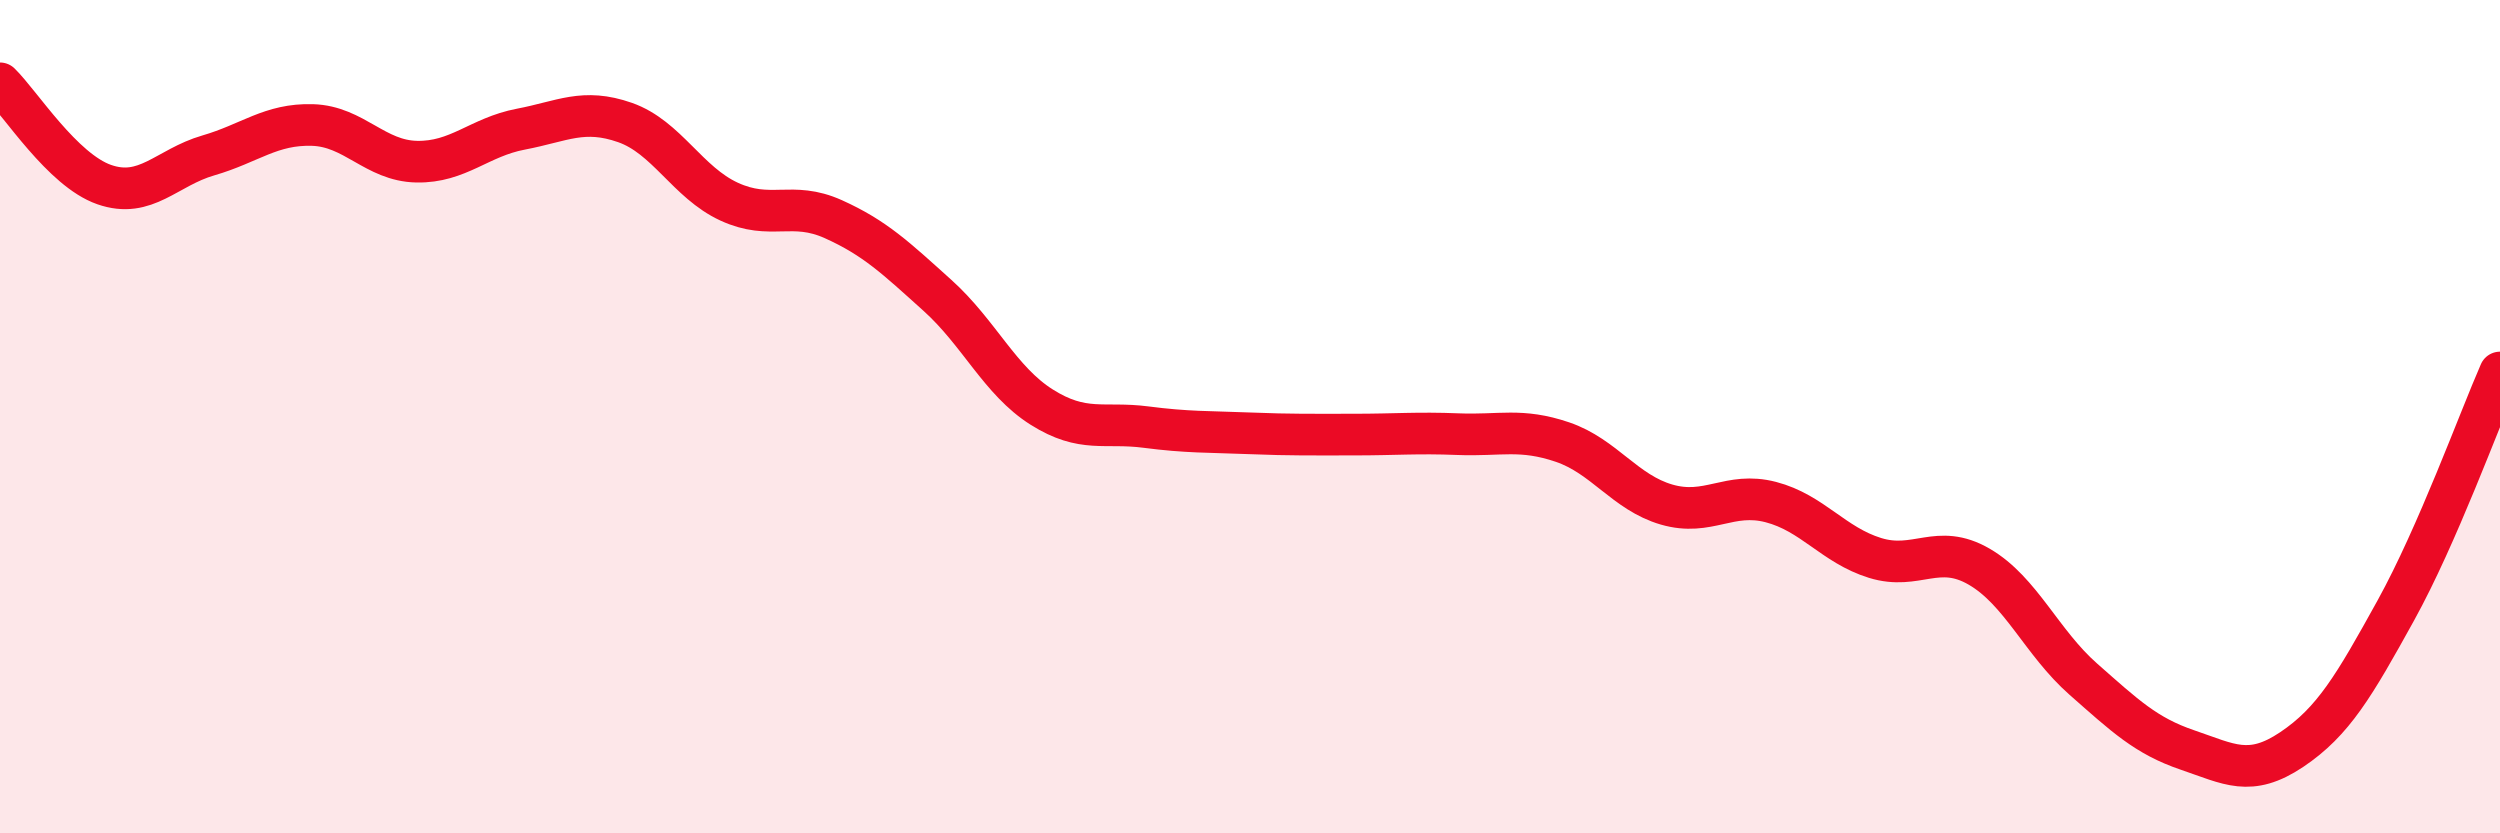 
    <svg width="60" height="20" viewBox="0 0 60 20" xmlns="http://www.w3.org/2000/svg">
      <path
        d="M 0,2 C 0.5,2.49 1.5,4.08 2.5,4.43 C 3.5,4.78 4,4.02 5,3.73 C 6,3.44 6.5,2.97 7.5,3 C 8.5,3.03 9,3.86 10,3.88 C 11,3.9 11.5,3.29 12.5,3.1 C 13.5,2.91 14,2.59 15,2.94 C 16,3.29 16.5,4.38 17.5,4.84 C 18.5,5.3 19,4.81 20,5.26 C 21,5.71 21.5,6.19 22.5,7.09 C 23.5,7.99 24,9.14 25,9.77 C 26,10.4 26.5,10.12 27.5,10.25 C 28.5,10.38 29,10.36 30,10.4 C 31,10.44 31.5,10.43 32.5,10.43 C 33.5,10.43 34,10.38 35,10.42 C 36,10.46 36.5,10.27 37.5,10.61 C 38.5,10.95 39,11.82 40,12.11 C 41,12.4 41.5,11.79 42.5,12.05 C 43.5,12.31 44,13.08 45,13.39 C 46,13.7 46.5,13.02 47.5,13.6 C 48.5,14.18 49,15.42 50,16.3 C 51,17.18 51.5,17.66 52.5,18 C 53.5,18.34 54,18.66 55,17.99 C 56,17.32 56.5,16.46 57.5,14.65 C 58.5,12.84 59.5,10.08 60,8.94L60 20L0 20Z"
        fill="#EB0A25"
        opacity="0.1"
        stroke-linecap="round"
        stroke-linejoin="round"
      />
      <path
        d="M 0,2 C 0.5,2.49 1.5,4.08 2.5,4.43 C 3.5,4.78 4,4.02 5,3.73 C 6,3.44 6.5,2.97 7.5,3 C 8.5,3.03 9,3.86 10,3.88 C 11,3.9 11.5,3.29 12.5,3.1 C 13.5,2.91 14,2.59 15,2.94 C 16,3.29 16.5,4.38 17.5,4.84 C 18.5,5.3 19,4.81 20,5.26 C 21,5.71 21.5,6.19 22.5,7.09 C 23.5,7.99 24,9.14 25,9.77 C 26,10.4 26.5,10.12 27.5,10.25 C 28.5,10.38 29,10.36 30,10.4 C 31,10.44 31.5,10.43 32.5,10.43 C 33.5,10.43 34,10.38 35,10.42 C 36,10.46 36.5,10.27 37.5,10.61 C 38.5,10.95 39,11.82 40,12.11 C 41,12.4 41.5,11.79 42.5,12.05 C 43.5,12.31 44,13.08 45,13.39 C 46,13.7 46.5,13.02 47.5,13.6 C 48.5,14.18 49,15.42 50,16.3 C 51,17.18 51.5,17.66 52.5,18 C 53.5,18.34 54,18.66 55,17.99 C 56,17.32 56.5,16.46 57.5,14.65 C 58.5,12.84 59.5,10.08 60,8.94"
        stroke="#EB0A25"
        stroke-width="1"
        fill="none"
        stroke-linecap="round"
        stroke-linejoin="round"
      />
    </svg>
  